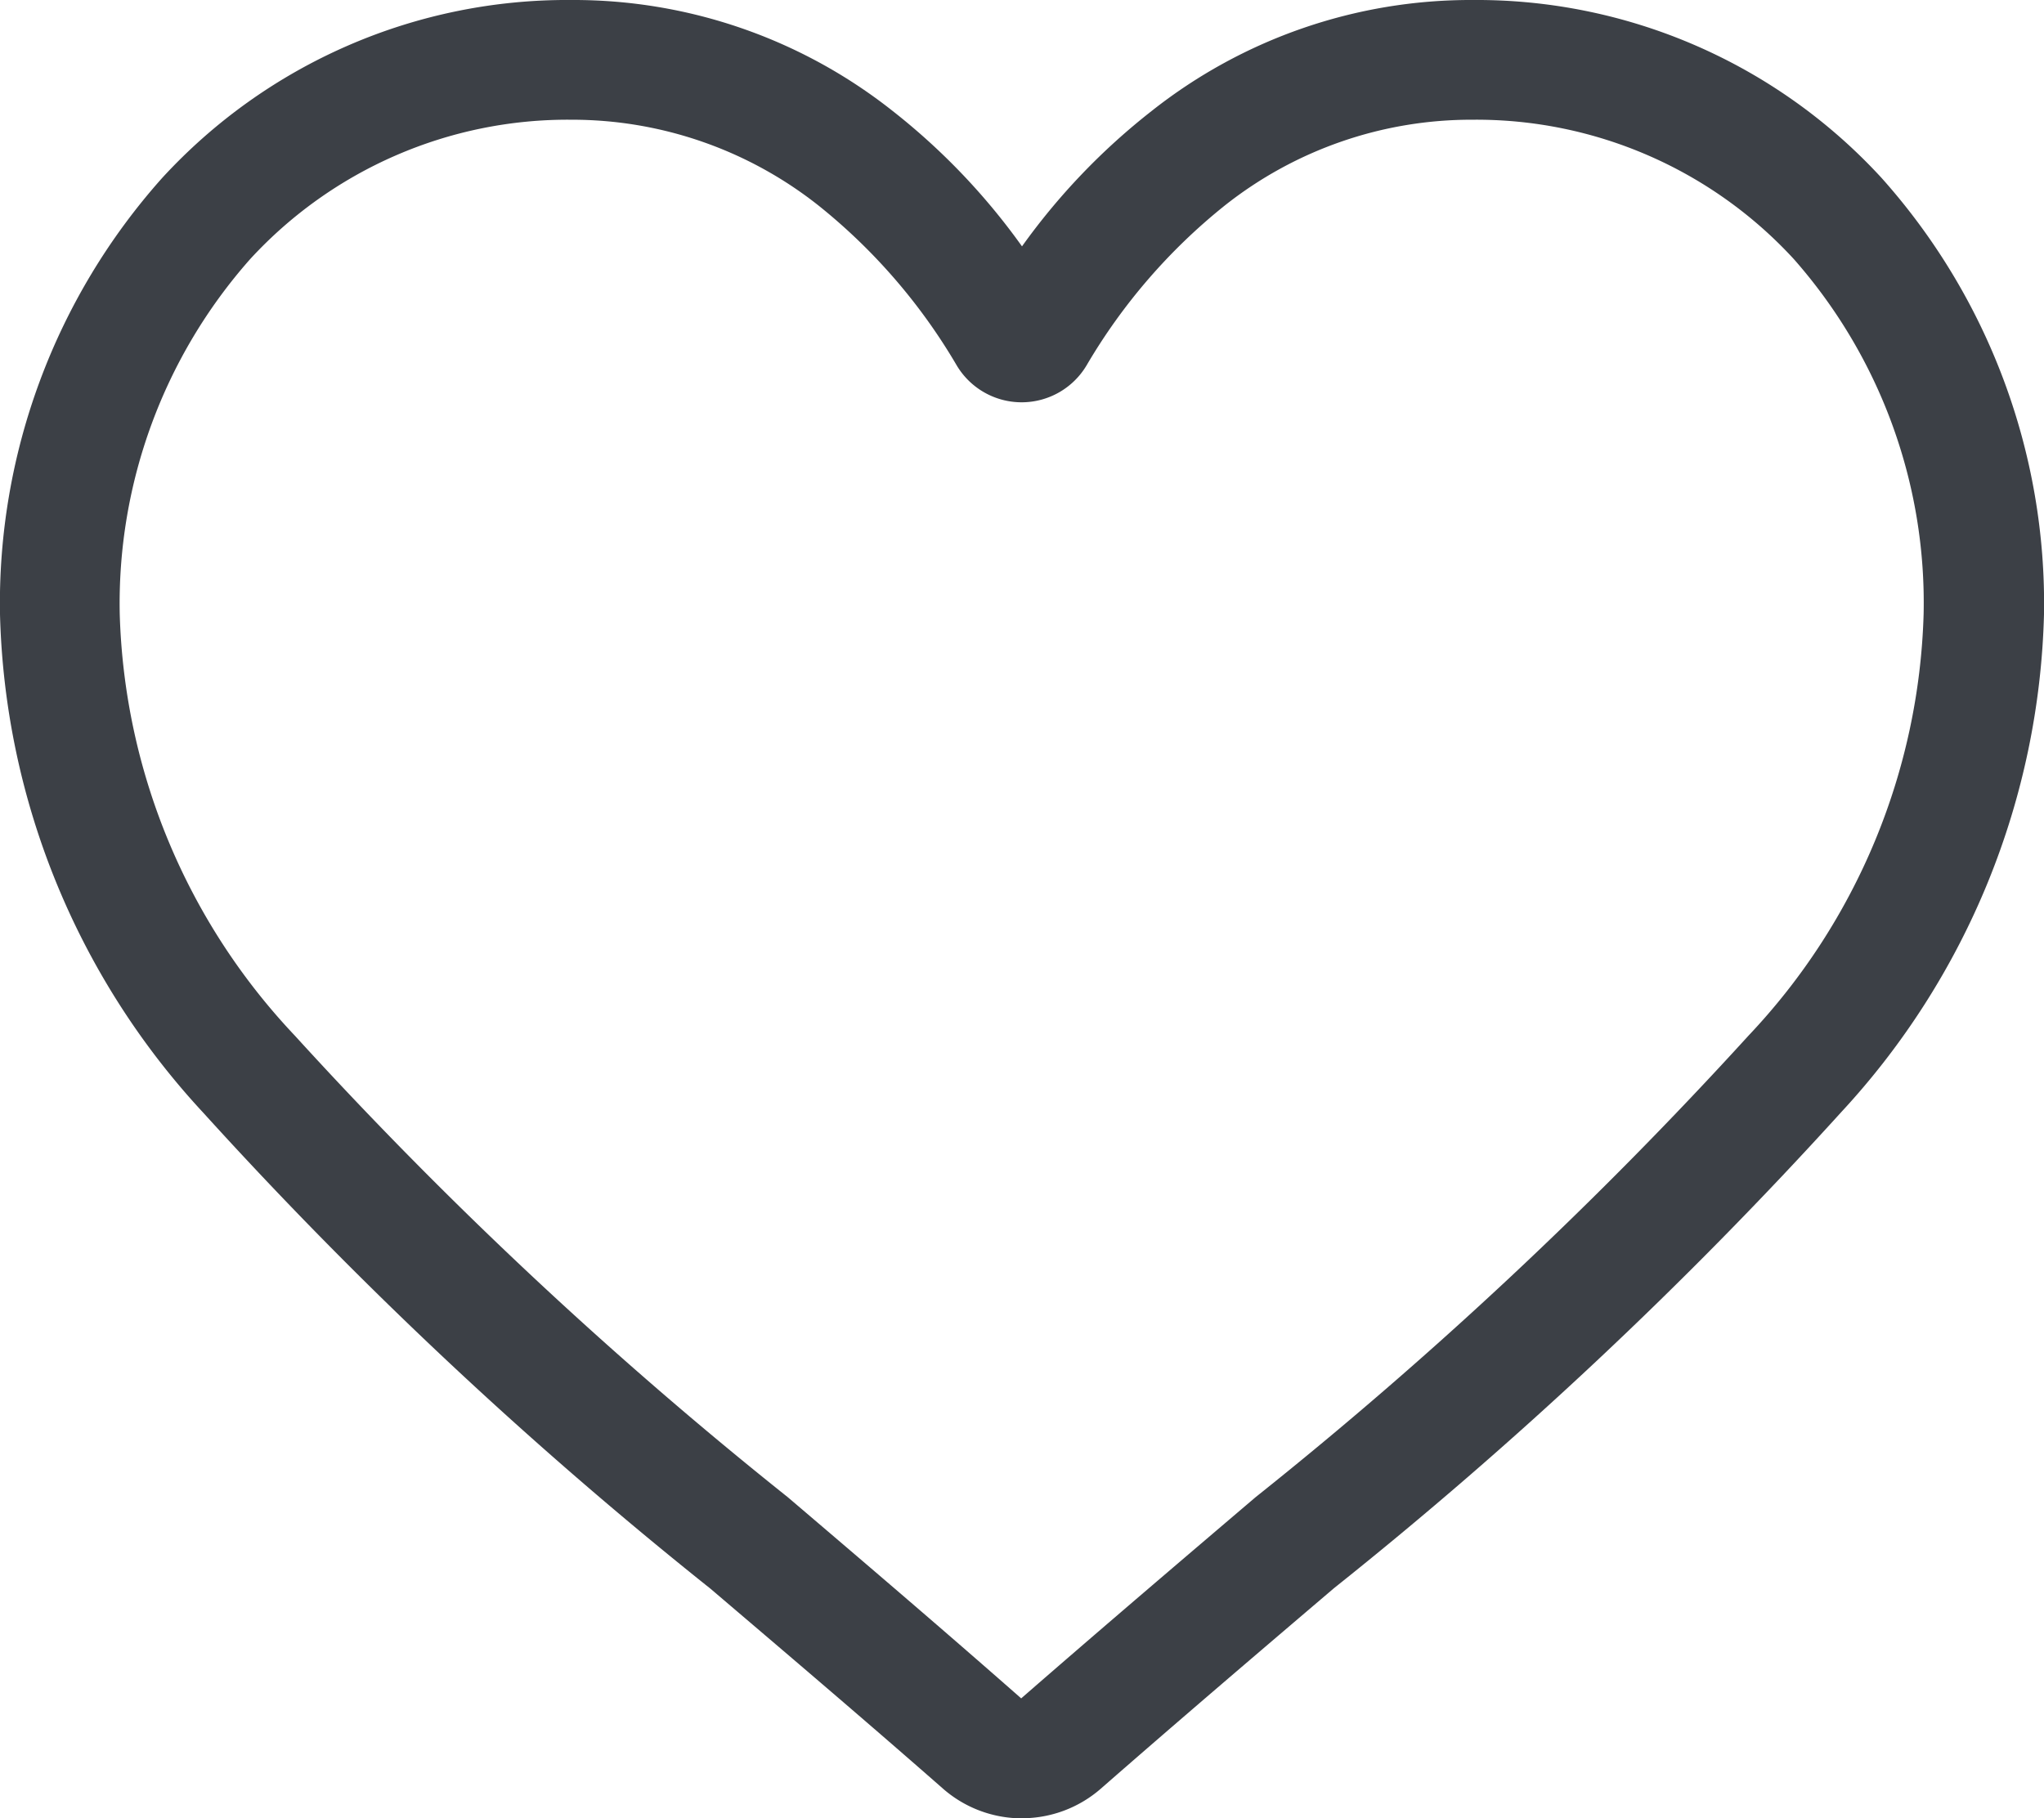 <svg id="heart" xmlns="http://www.w3.org/2000/svg" width="25.4" height="22.598" viewBox="0 0 25.4 22.598">
  <path id="heart-2" data-name="heart" d="M12.7,22.6a1.489,1.489,0,0,1-.982-.369c-1.026-.9-2.015-1.74-2.888-2.484l0,0a53.714,53.714,0,0,1-6.306-5.919A9.454,9.454,0,0,1,0,7.634,7.939,7.939,0,0,1,2.015,2.212,6.83,6.83,0,0,1,7.1,0a6.389,6.389,0,0,1,3.991,1.378A8.165,8.165,0,0,1,12.7,3.062a8.166,8.166,0,0,1,1.614-1.685A6.389,6.389,0,0,1,18.3,0a6.83,6.83,0,0,1,5.081,2.211A7.939,7.939,0,0,1,25.4,7.634a9.453,9.453,0,0,1-2.519,6.188,53.708,53.708,0,0,1-6.306,5.919c-.874.745-1.865,1.589-2.894,2.489a1.491,1.491,0,0,1-.982.369ZM7.1,1.488A5.359,5.359,0,0,0,3.109,3.22,6.458,6.458,0,0,0,1.488,7.634a7.955,7.955,0,0,0,2.177,5.239A52.858,52.858,0,0,0,9.79,18.609l0,0c.876.747,1.869,1.593,2.9,2.5,1.04-.906,2.035-1.753,2.912-2.5a52.871,52.871,0,0,0,6.125-5.736,7.955,7.955,0,0,0,2.177-5.239A6.458,6.458,0,0,0,22.291,3.22,5.358,5.358,0,0,0,18.3,1.488a4.935,4.935,0,0,0-3.081,1.067,7.22,7.22,0,0,0-1.717,1.987.939.939,0,0,1-1.613,0,7.213,7.213,0,0,0-1.717-1.987A4.935,4.935,0,0,0,7.1,1.488Zm0,0" transform="translate(0 0)" fill="#3c4046"/>
</svg>
